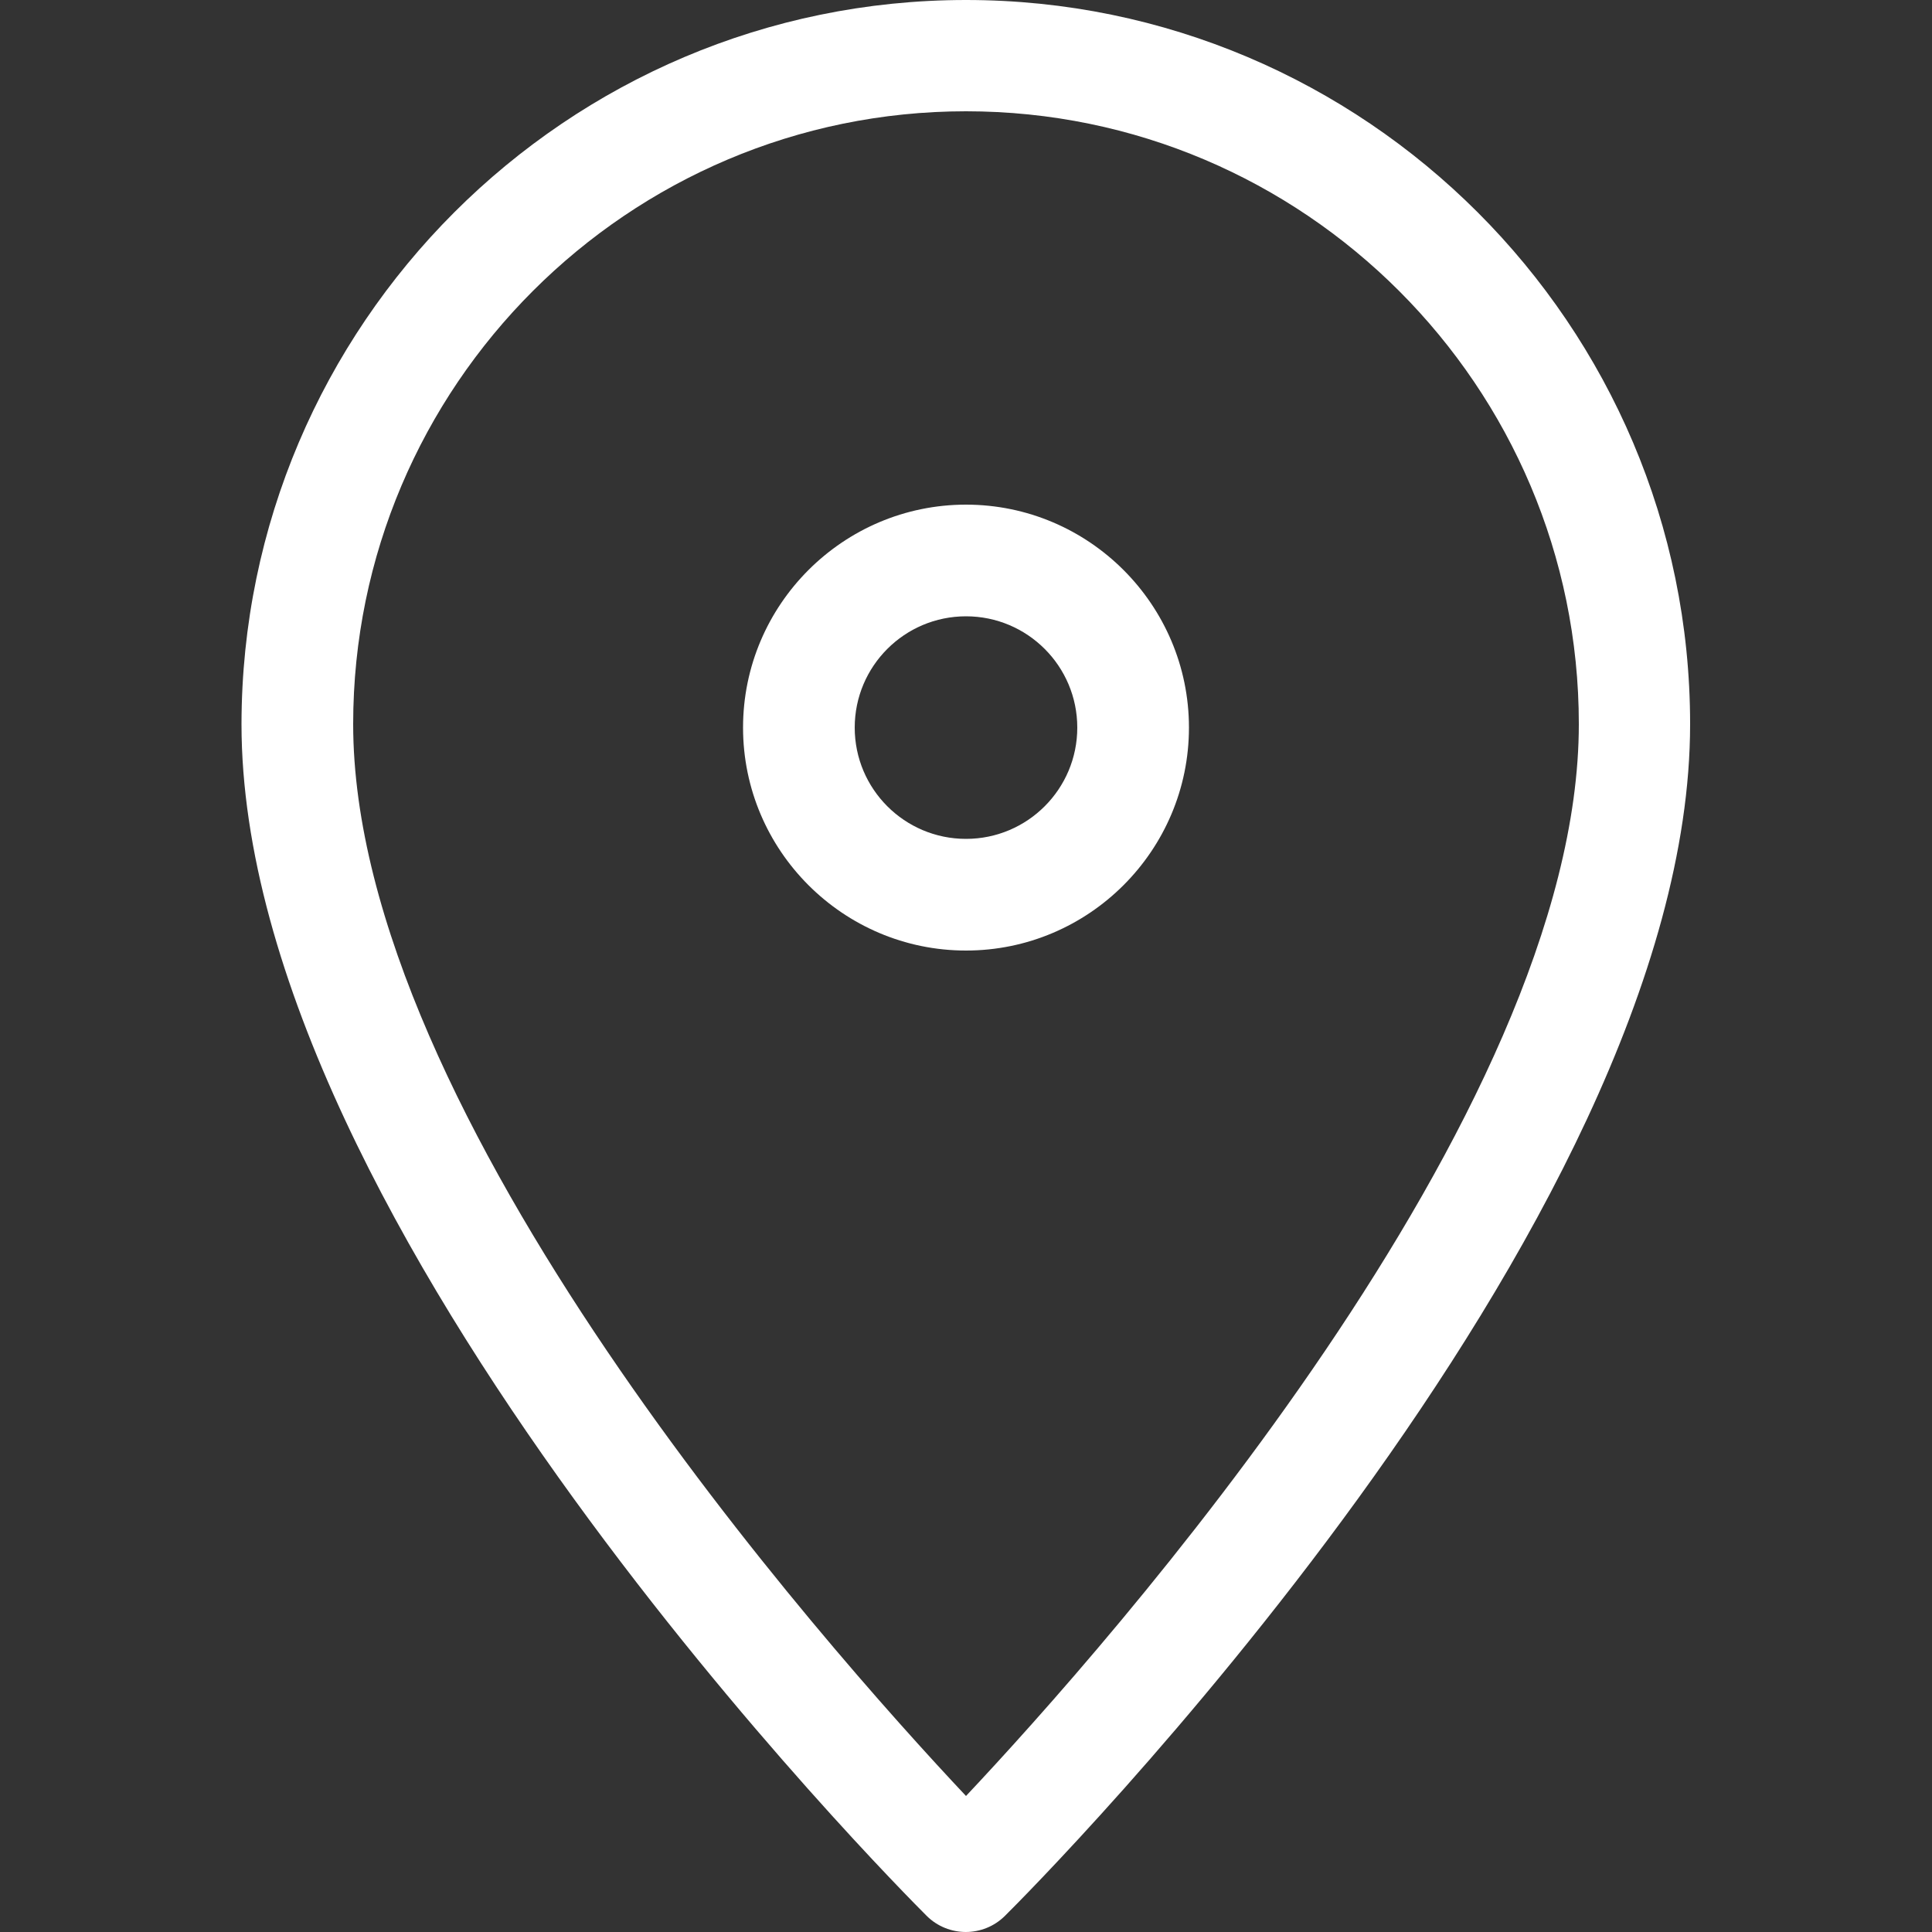 <?xml version="1.0" encoding="UTF-8"?><svg id="a" xmlns="http://www.w3.org/2000/svg" width="50" height="50" viewBox="0 0 50 50"><rect x="0" y="0" width="50" height="50" fill="#333333" stroke="none"/><defs><style>.b{fill:#fff;}</style></defs><path class="b" d="M25,50c-.37,0-.74-.14-1.02-.42-.72-.72-17.73-17.8-17.73-30.84C6.26,8.41,14.67,0,25,0s18.74,8.41,18.74,18.74c0,13.04-17,30.12-17.73,30.84-.28.28-.65.42-1.02.42ZM25,2.88c-8.74,0-15.86,7.11-15.86,15.86,0,10.12,12.21,23.86,15.86,27.74,3.65-3.88,15.86-17.62,15.86-27.74,0-8.74-7.11-15.86-15.86-15.86Z"/><path class="b" d="M25,24.6c-3.18,0-5.77-2.59-5.77-5.77s2.59-5.77,5.77-5.77,5.77,2.59,5.77,5.77-2.59,5.77-5.77,5.77ZM25,15.95c-1.59,0-2.88,1.29-2.88,2.88s1.29,2.88,2.88,2.88,2.88-1.29,2.88-2.88-1.29-2.88-2.88-2.88Z"/></svg>